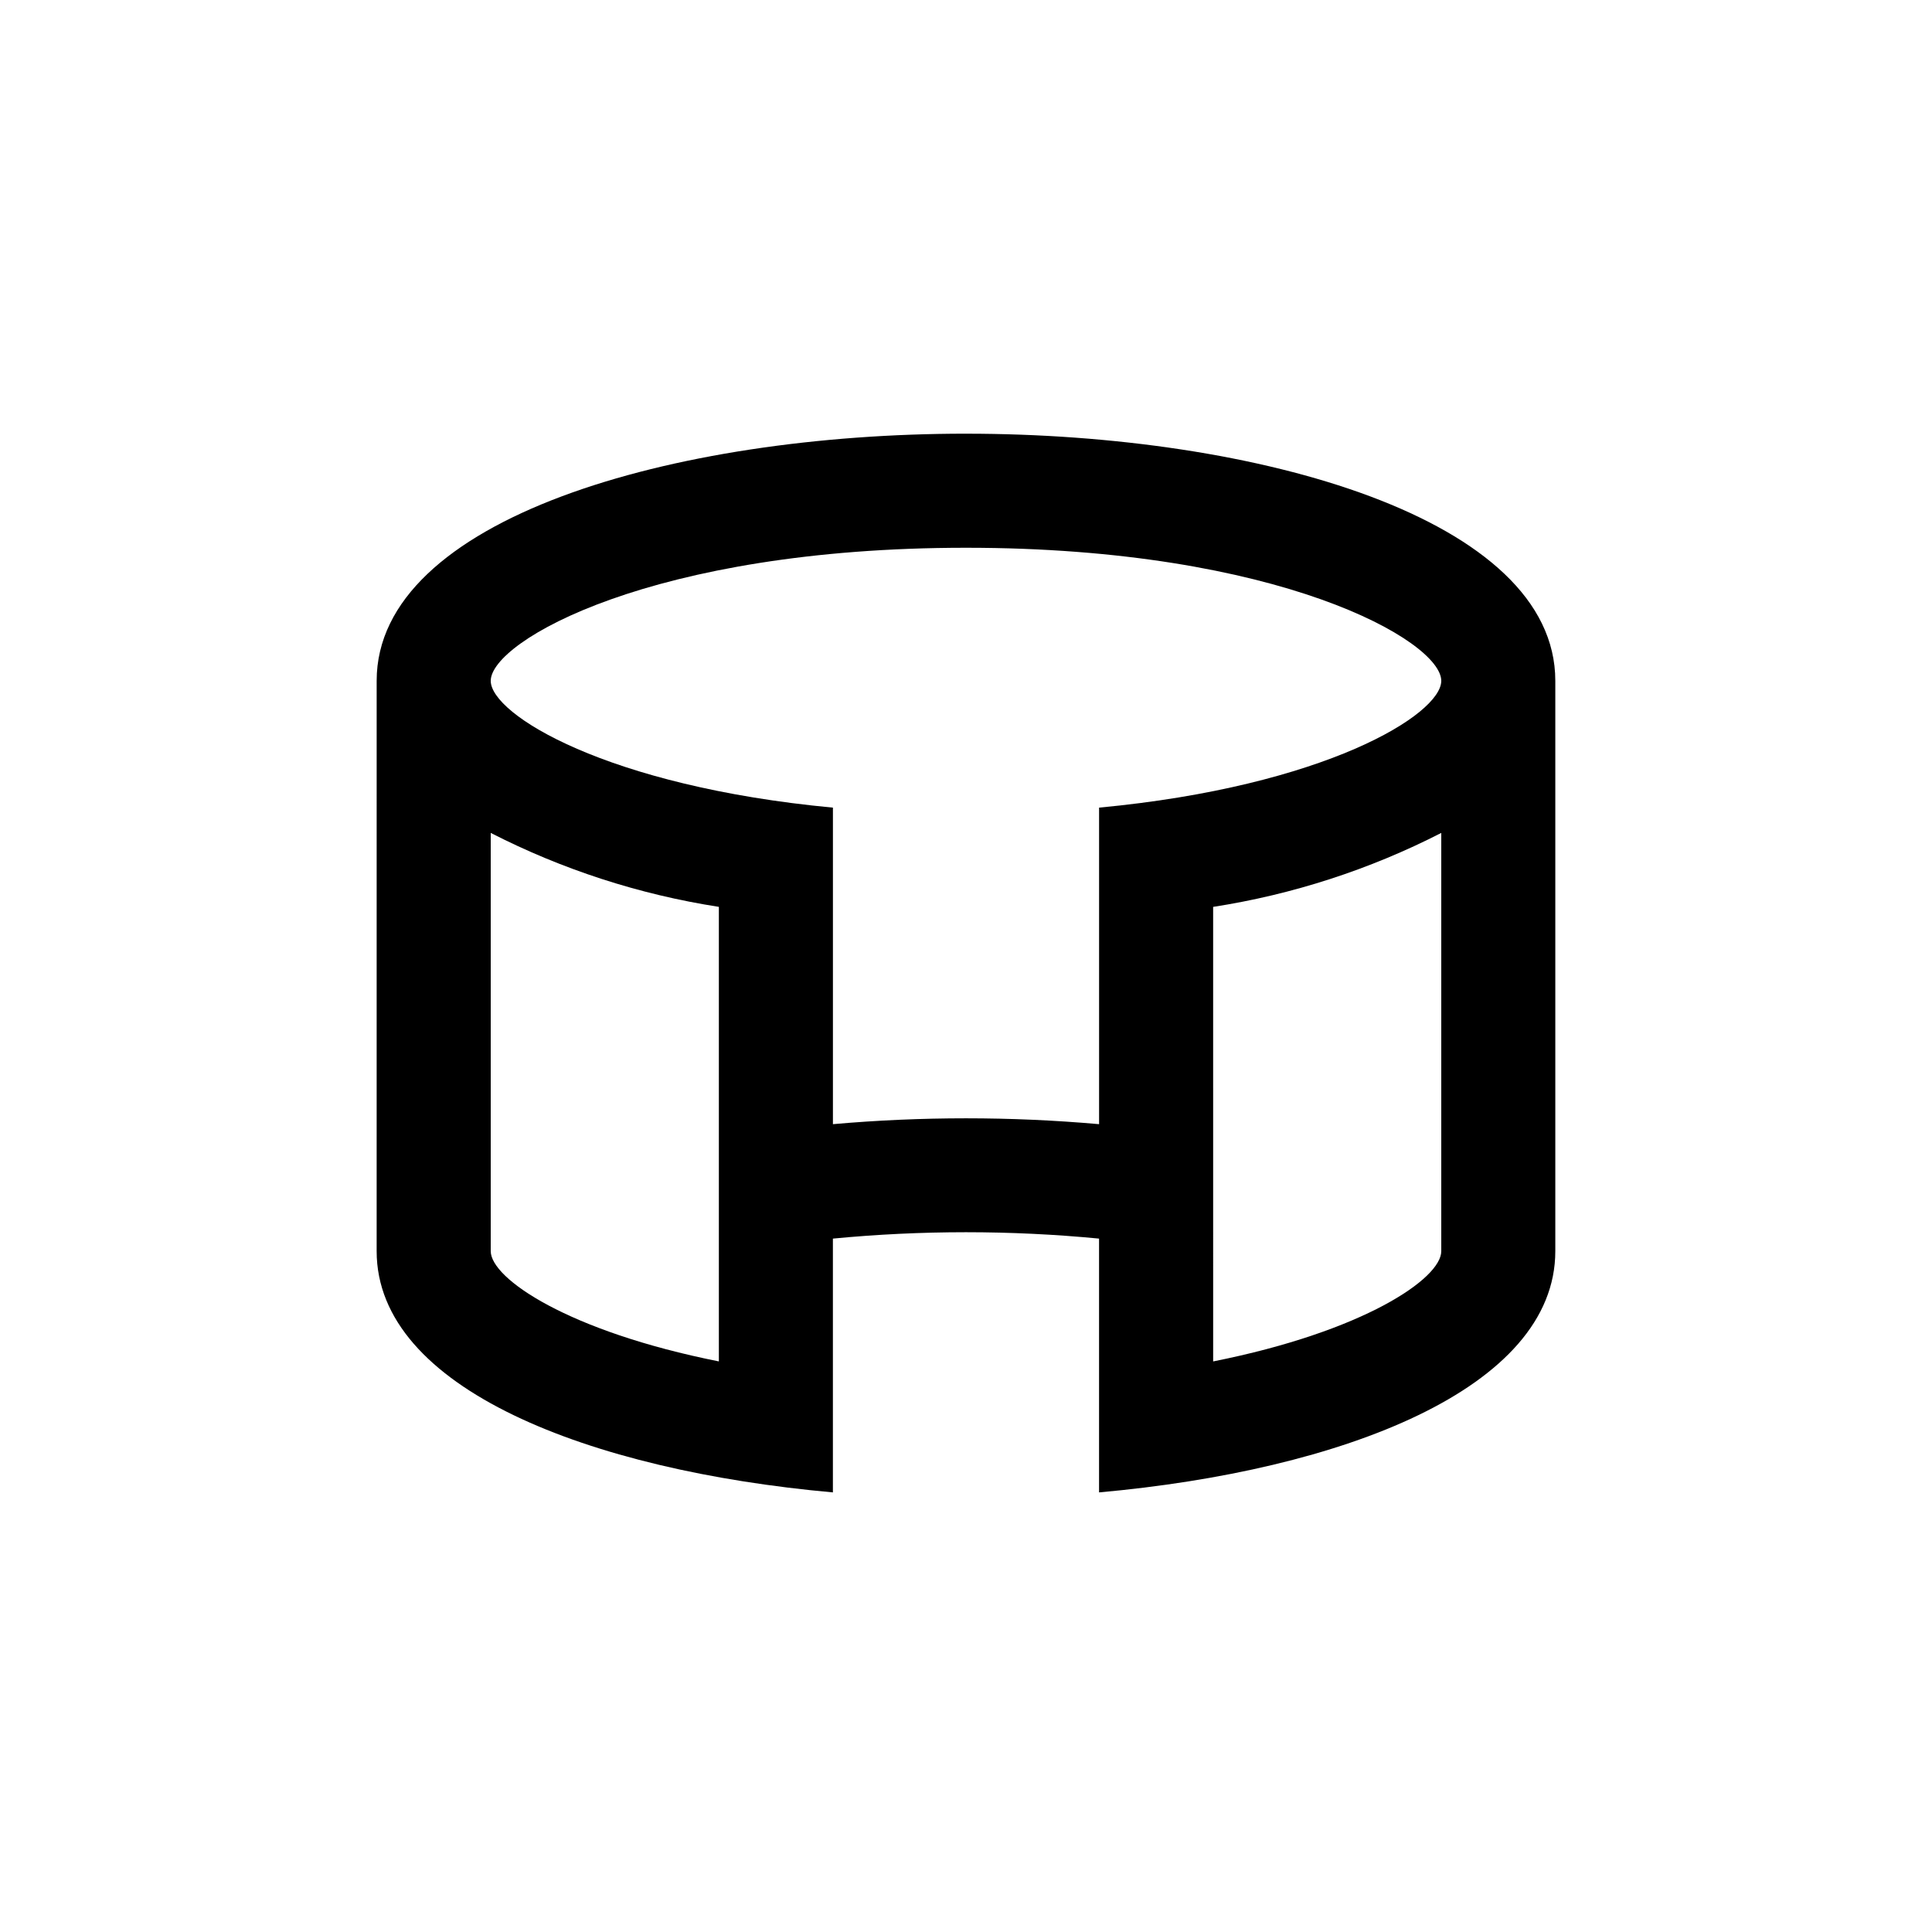 <?xml version="1.0" encoding="UTF-8"?>
<!-- Uploaded to: ICON Repo, www.iconrepo.com, Generator: ICON Repo Mixer Tools -->
<svg fill="#000000" width="800px" height="800px" version="1.1" viewBox="144 144 512 512" xmlns="http://www.w3.org/2000/svg">
 <path d="m400 258.93c-77.586 0-156.18 22.52-156.18 65.496l-0.004 151.14c0 36.426 56.426 58.141 120.91 63.934v-67.258c23.457-2.254 47.078-2.254 70.535 0v67.258c64.488-5.793 120.91-27.508 120.91-63.934v-151.14c0-42.973-78.594-65.492-156.18-65.492zm-125.95 216.64v-110.84c18.98 9.711 39.391 16.328 60.457 19.598v120.46c-39.953-7.957-60.457-21.965-60.457-29.219zm191.45 29.223-0.004-120.46c21.07-3.269 41.477-9.887 60.457-19.598v110.84c0 7.254-20.504 21.262-60.457 29.219zm-30.23-146.76v83.883c-23.465-2.07-47.07-2.07-70.535 0v-83.883c-59.852-5.644-90.684-24.688-90.684-33.605 0-10.531 42.875-35.266 125.95-35.266s125.95 24.738 125.95 35.266c-0.004 8.918-30.836 27.961-90.688 33.605z"/>
</svg>